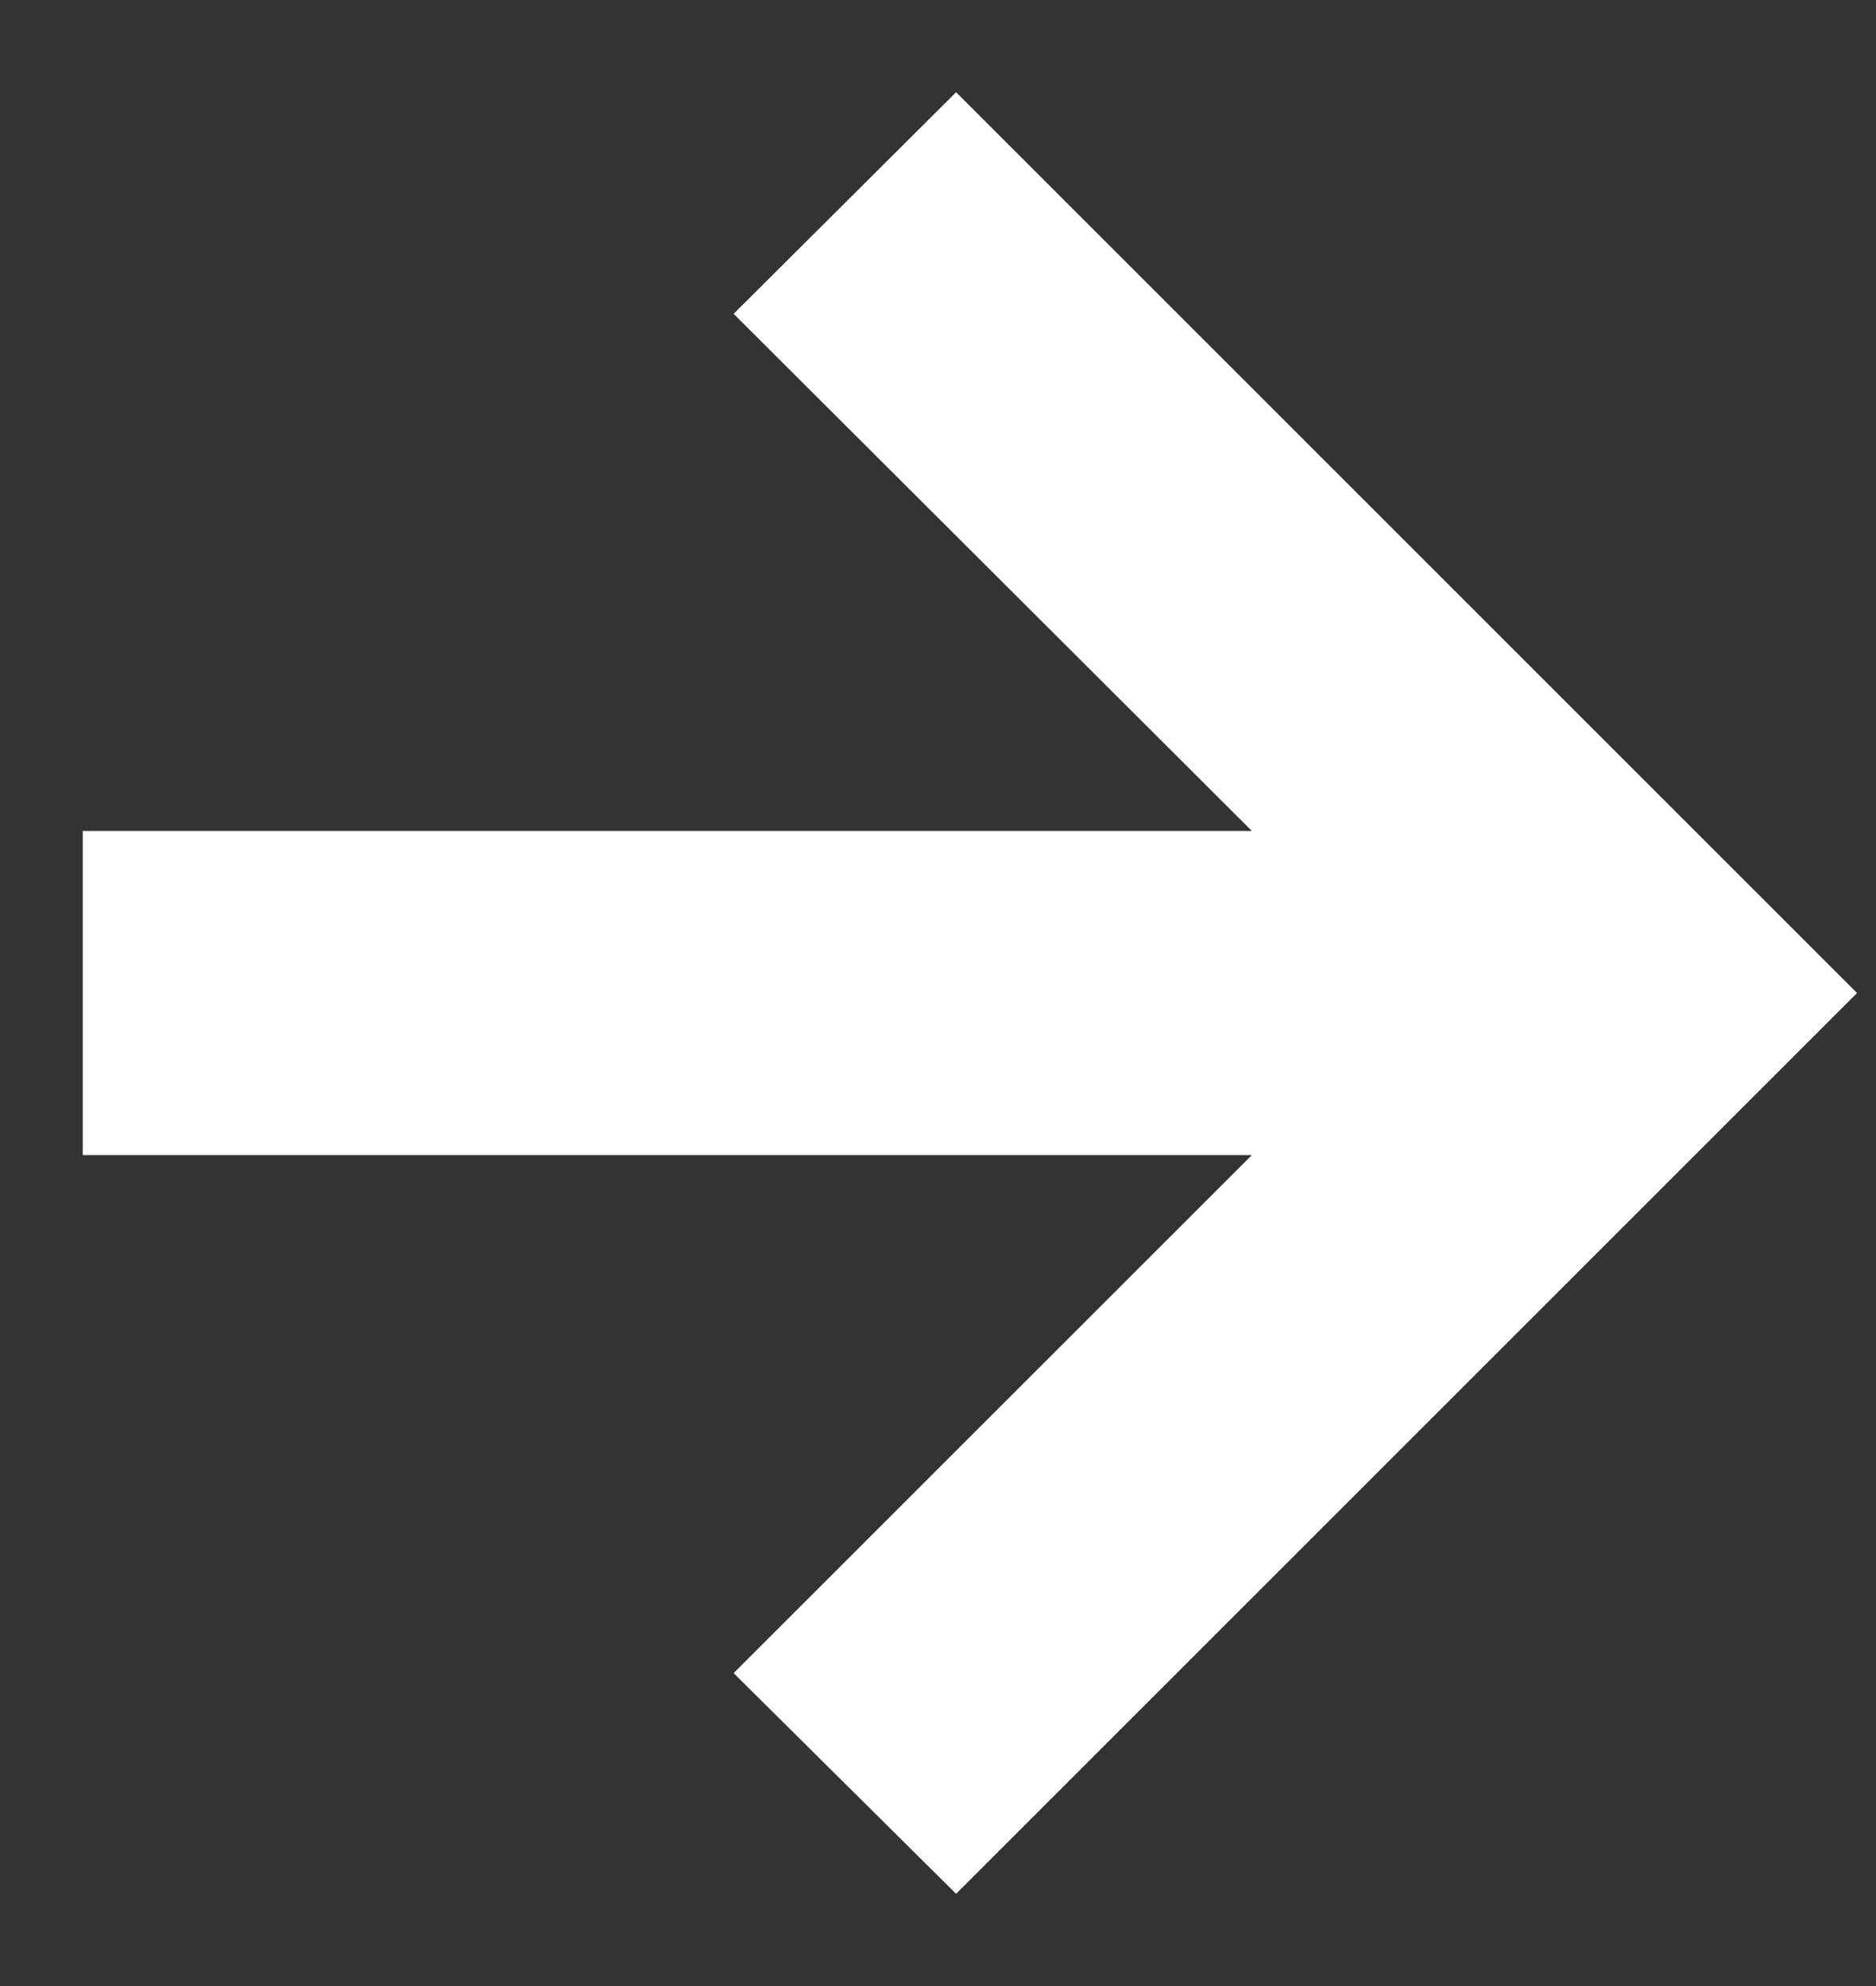 <svg xmlns="http://www.w3.org/2000/svg" width="17" height="18" viewBox="0 0 17 18" fill="none"><rect x="0" y="0" width="17" height="18" fill="#333333" stroke="none"/><path d="M8.664 17.164L6.648 15.164L11.344 10.469H0.75V7.531H11.344L6.648 2.844L8.664 0.836L16.828 9L8.664 17.164Z" fill="white"></path></svg>